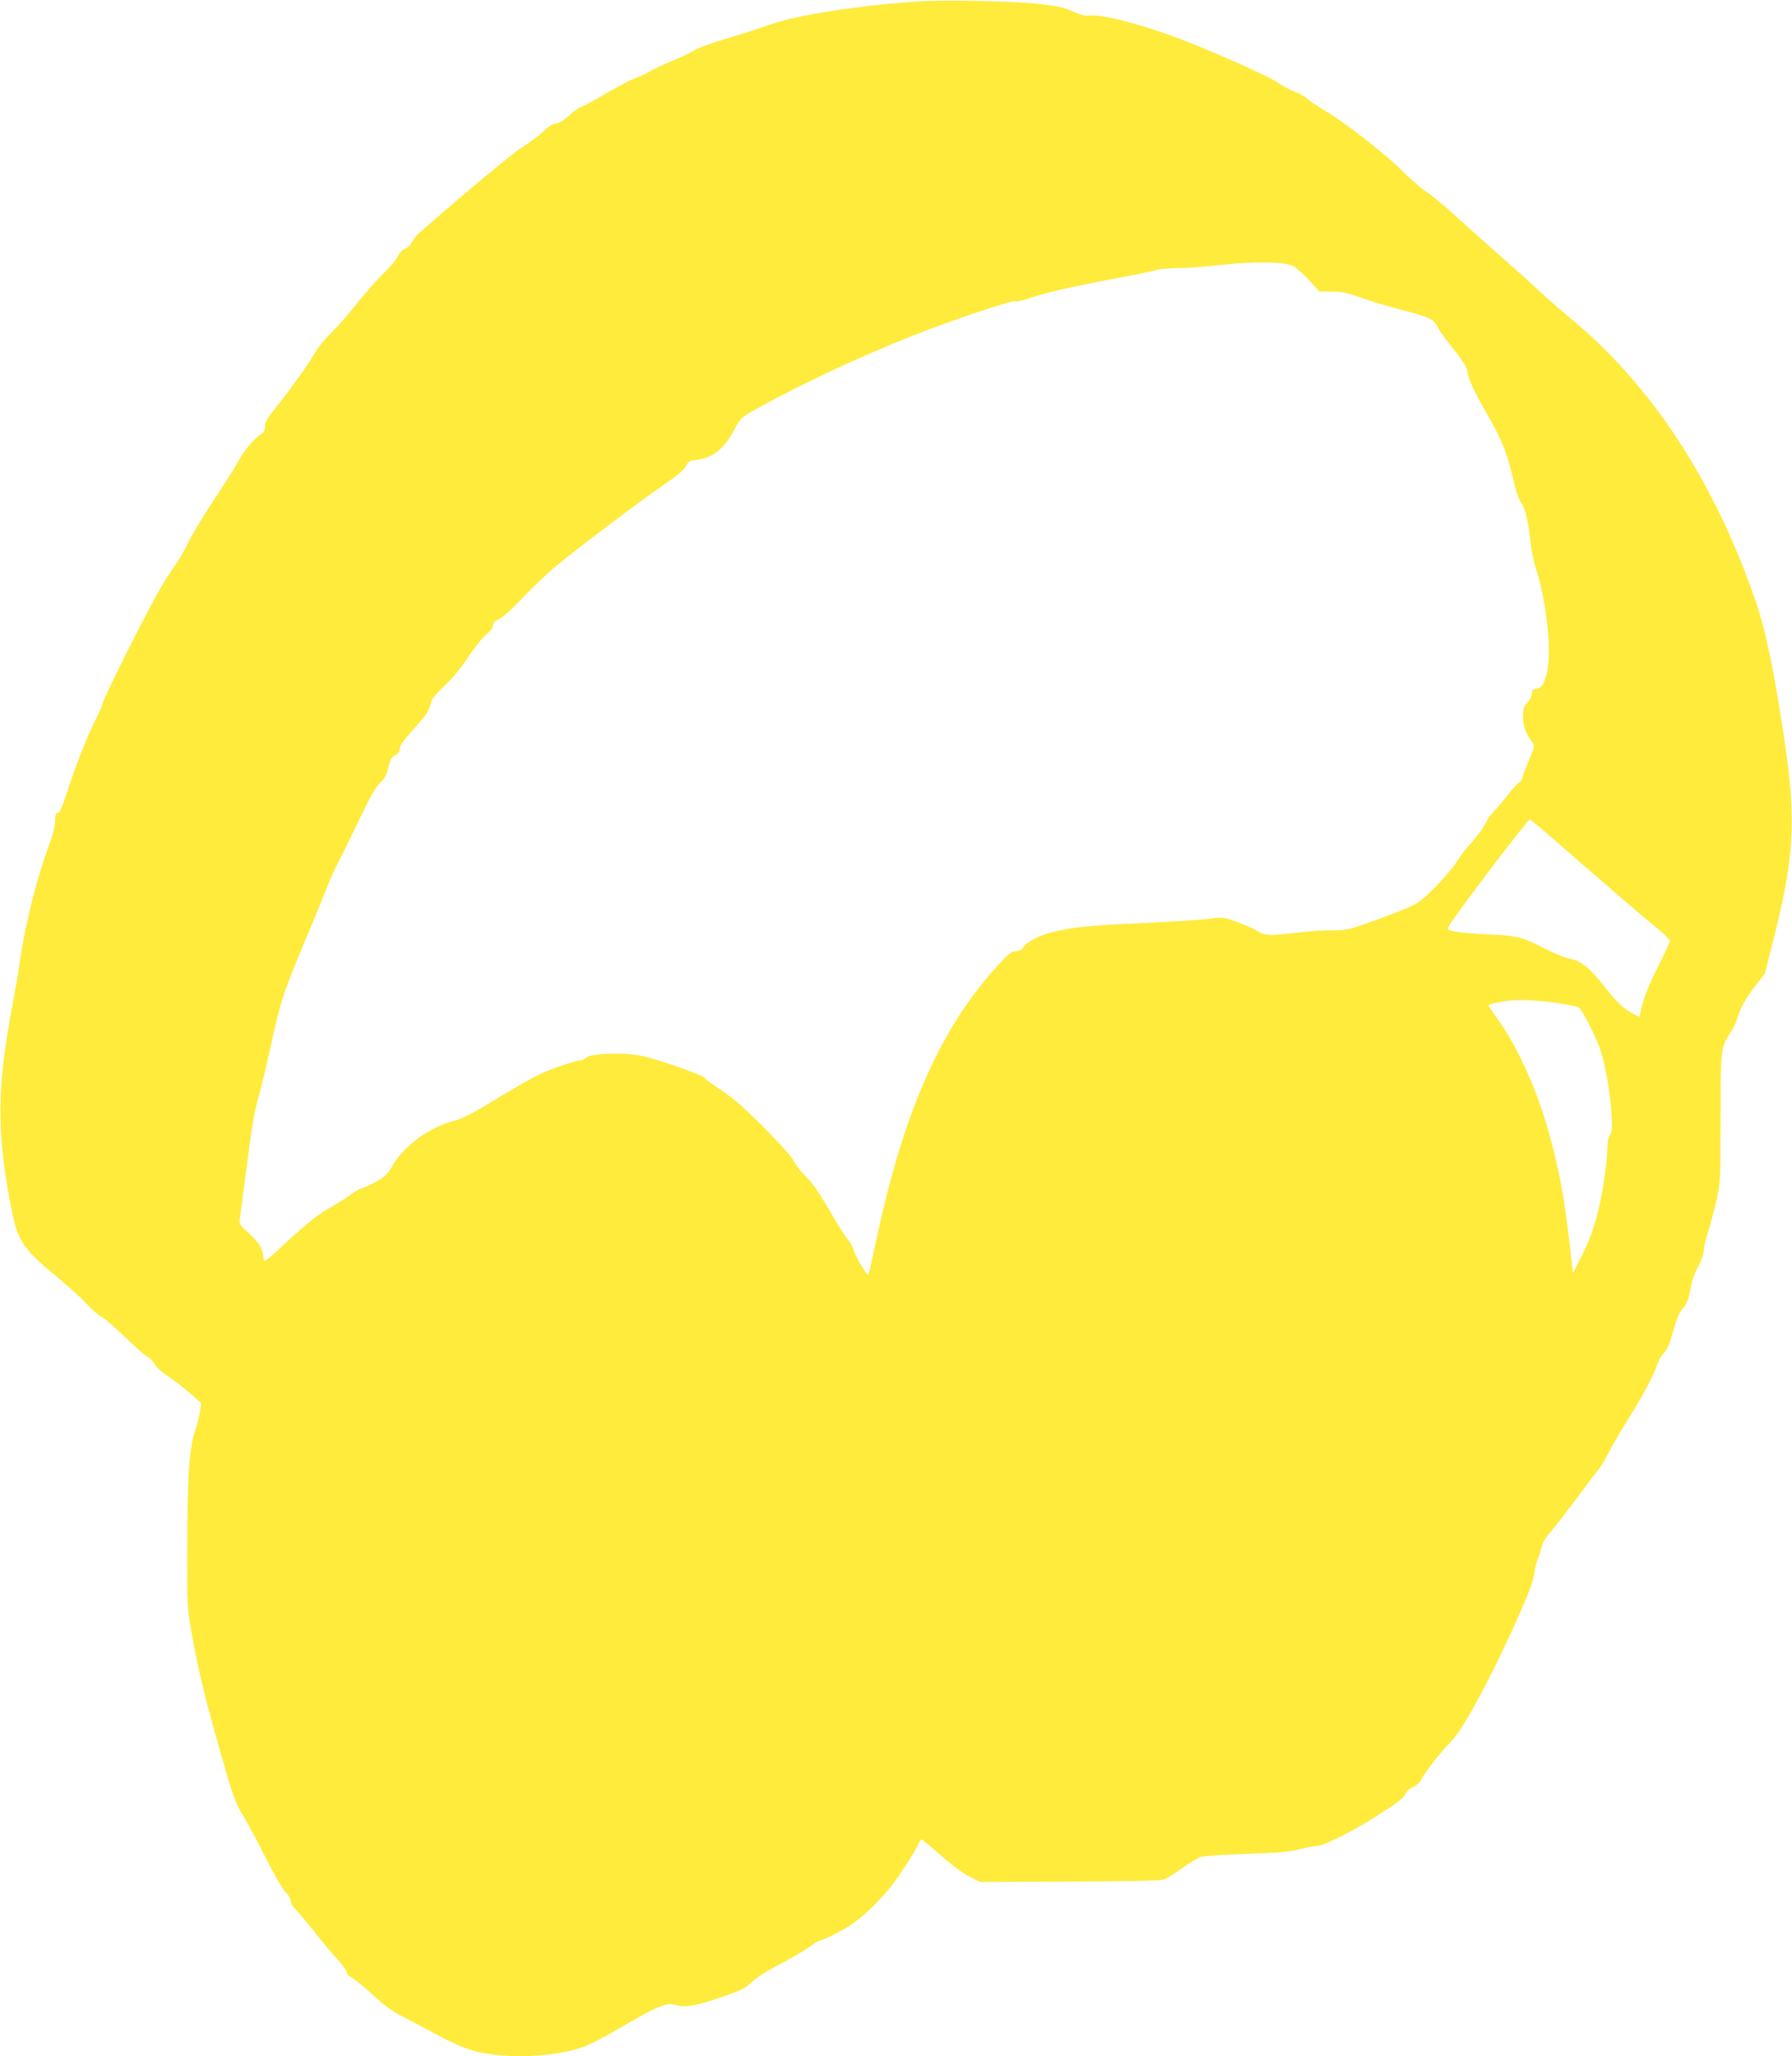 <?xml version="1.0" standalone="no"?>
<!DOCTYPE svg PUBLIC "-//W3C//DTD SVG 20010904//EN"
 "http://www.w3.org/TR/2001/REC-SVG-20010904/DTD/svg10.dtd">
<svg version="1.0" xmlns="http://www.w3.org/2000/svg"
 width="1116pt" height="1280pt" viewBox="0 0 1116 1280"
 preserveAspectRatio="xMidYMid meet">
<g transform="translate(0,1280) scale(0.1,-0.1)"
fill="#ffeb3b" stroke="none">
<path d="M5700 12790 c-348 -24 -739 -85 -895 -140 -60 -21 -186 -62 -280 -90
-93 -28 -182 -60 -197 -71 -15 -11 -76 -40 -135 -65 -60 -25 -128 -57 -153
-72 -25 -14 -66 -33 -91 -42 -25 -9 -104 -50 -175 -92 -71 -42 -140 -79 -154
-83 -14 -4 -43 -24 -65 -45 -45 -42 -75 -60 -102 -60 -10 0 -43 -22 -72 -50
-29 -27 -88 -71 -130 -97 -59 -37 -352 -280 -646 -538 -13 -11 -30 -34 -39
-51 -8 -17 -28 -37 -45 -43 -17 -8 -35 -26 -42 -44 -7 -18 -47 -66 -89 -107
-42 -41 -119 -129 -172 -195 -52 -66 -124 -147 -158 -180 -35 -33 -79 -87 -98
-120 -48 -82 -140 -211 -234 -328 -63 -79 -78 -104 -78 -132 0 -26 -6 -37 -24
-47 -36 -20 -110 -107 -139 -164 -14 -28 -81 -134 -148 -235 -67 -101 -140
-222 -163 -269 -22 -47 -56 -107 -76 -135 -20 -27 -64 -95 -97 -150 -73 -120
-363 -698 -363 -722 0 -9 -22 -60 -49 -112 -50 -98 -123 -285 -182 -468 -24
-73 -38 -103 -49 -103 -12 0 -16 -12 -17 -53 -1 -37 -16 -92 -48 -177 -69
-186 -145 -496 -175 -720 -6 -47 -25 -152 -40 -235 -103 -532 -103 -828 0
-1322 33 -158 78 -221 267 -375 71 -58 156 -135 189 -171 32 -35 74 -72 93
-82 19 -9 84 -65 145 -124 61 -59 125 -116 143 -126 18 -10 39 -32 46 -48 8
-16 46 -50 86 -76 39 -26 101 -74 137 -106 l66 -58 -5 -46 c-3 -25 -17 -82
-32 -126 -37 -114 -48 -284 -49 -725 -1 -366 0 -379 26 -529 41 -229 90 -433
184 -761 77 -269 89 -302 137 -380 28 -47 93 -167 143 -268 55 -107 105 -194
123 -211 18 -17 31 -39 31 -53 0 -14 12 -35 26 -49 15 -13 69 -78 122 -144 52
-66 119 -146 149 -178 29 -32 53 -66 53 -76 0 -10 14 -24 33 -33 17 -9 76 -56
129 -106 72 -66 121 -102 190 -137 51 -27 134 -70 183 -97 156 -85 241 -118
344 -133 200 -31 463 -9 606 48 44 18 147 72 229 121 82 49 180 102 218 118
63 25 74 27 114 17 65 -17 124 -6 284 48 124 42 147 54 191 94 30 29 99 73
178 113 70 37 152 85 181 106 30 22 58 40 64 40 19 0 135 58 194 97 79 53 183
153 257 248 57 74 155 227 170 268 4 9 10 17 14 17 4 0 58 -45 121 -100 70
-62 139 -113 180 -133 l65 -32 554 2 c360 2 566 6 587 13 18 6 69 38 115 70
45 33 98 65 118 71 20 6 149 15 286 19 203 7 265 12 330 29 44 11 94 21 111
21 36 0 216 90 344 171 163 104 189 124 201 151 7 16 27 34 49 44 25 11 43 29
54 52 20 41 121 169 180 228 80 80 259 413 434 809 55 126 82 198 87 240 4 33
13 71 20 85 6 14 18 47 24 75 8 33 26 64 52 92 21 23 91 114 156 200 64 87
129 173 145 191 15 18 46 69 68 113 23 44 79 141 126 215 90 145 153 264 174
329 7 22 23 51 35 65 32 36 40 54 70 161 16 58 36 104 50 119 30 31 44 68 56
145 6 35 25 86 45 122 21 38 34 75 34 97 0 19 12 70 26 113 14 43 37 130 52
193 26 114 26 118 27 515 0 439 1 445 64 540 15 22 33 60 40 85 20 67 47 117
113 203 l59 77 54 213 c131 519 143 749 64 1267 -59 392 -113 654 -166 810
-255 757 -653 1369 -1163 1789 -57 47 -143 122 -190 166 -47 44 -159 145 -250
225 -91 80 -217 192 -280 250 -63 58 -142 123 -174 144 -33 21 -107 85 -165
143 -111 109 -357 299 -476 368 -38 22 -83 52 -99 67 -15 15 -54 37 -85 48
-31 12 -72 34 -91 48 -59 45 -478 230 -695 307 -213 76 -429 128 -488 118 -25
-4 -52 3 -103 25 -55 24 -99 34 -209 47 -168 19 -587 27 -775 15z m2345 -1643
c24 -11 67 -47 106 -90 l66 -72 79 0 c63 -1 97 -8 169 -34 50 -19 155 -51 234
-72 209 -55 228 -63 252 -112 12 -23 47 -73 78 -111 82 -102 111 -148 111
-176 0 -31 47 -130 123 -262 94 -163 123 -236 167 -428 14 -59 31 -105 45
-122 23 -27 46 -130 60 -268 4 -35 19 -105 35 -155 55 -171 89 -458 71 -590
-14 -95 -36 -139 -74 -143 -22 -3 -27 -9 -27 -30 0 -15 -12 -38 -27 -55 -25
-25 -28 -36 -28 -90 1 -60 16 -102 60 -162 13 -18 10 -29 -25 -112 -22 -51
-40 -99 -40 -108 0 -8 -9 -20 -21 -27 -11 -7 -46 -47 -78 -88 -33 -41 -71 -86
-85 -100 -15 -13 -36 -44 -46 -68 -11 -24 -48 -74 -82 -112 -35 -38 -79 -95
-98 -127 -19 -32 -79 -102 -133 -156 -95 -94 -105 -101 -206 -142 -58 -24
-160 -62 -226 -85 -108 -38 -129 -42 -205 -41 -47 1 -143 -5 -215 -14 -178
-21 -208 -20 -253 9 -20 13 -77 38 -126 56 -88 32 -91 32 -170 21 -45 -6 -228
-18 -406 -26 -350 -16 -438 -25 -570 -56 -86 -20 -172 -65 -191 -100 -6 -12
-21 -19 -42 -20 -28 0 -45 -14 -125 -102 -344 -379 -575 -901 -742 -1684 -27
-123 -50 -226 -52 -229 -8 -7 -78 110 -90 150 -6 23 -24 56 -40 73 -15 18 -53
77 -84 130 -92 160 -132 218 -180 264 -25 24 -56 65 -69 90 -15 29 -89 112
-191 214 -126 126 -191 182 -264 230 -54 35 -102 70 -106 78 -10 16 -268 106
-380 133 -105 24 -321 19 -352 -9 -10 -9 -26 -17 -34 -17 -26 0 -147 -40 -223
-72 -73 -32 -166 -84 -376 -212 -80 -48 -147 -82 -185 -91 -157 -40 -314 -153
-388 -278 -32 -56 -48 -72 -100 -101 -34 -19 -75 -38 -91 -42 -16 -4 -51 -24
-78 -45 -28 -20 -81 -54 -119 -75 -78 -43 -145 -97 -303 -243 -97 -90 -110
-99 -113 -79 -7 67 -24 97 -88 157 -64 59 -66 63 -60 99 3 20 20 143 36 272
38 297 54 392 85 499 13 47 47 188 74 312 62 283 77 327 247 729 31 74 73 178
94 230 20 53 55 131 78 175 23 44 82 164 131 267 65 136 100 197 128 225 30
29 42 51 52 97 10 47 19 61 42 75 20 11 29 24 29 42 0 18 24 52 81 115 86 94
102 120 113 171 5 22 31 54 85 105 51 47 101 109 144 174 36 56 86 119 111
140 30 25 46 46 46 61 0 17 10 27 36 38 20 8 76 58 132 116 53 57 140 141 192
187 97 87 572 447 735 556 60 41 96 73 107 95 14 27 23 34 52 37 112 10 180
62 250 192 39 71 40 73 145 131 271 151 643 324 971 454 233 92 610 218 631
212 9 -3 43 3 75 14 115 39 252 71 516 121 147 27 279 55 293 60 14 6 72 10
128 11 56 0 174 9 262 19 197 23 391 22 450 -3z m1800 -3719 c171 -149 365
-316 433 -371 67 -55 122 -105 122 -112 0 -7 -33 -80 -74 -162 -66 -132 -90
-194 -110 -286 l-6 -27 -40 20 c-57 29 -103 72 -176 166 -97 124 -148 164
-229 179 -22 4 -92 33 -156 66 -134 68 -163 75 -359 83 -80 4 -166 12 -192 17
-41 10 -46 13 -38 29 34 64 494 670 508 670 4 0 147 -122 317 -272z m-125
-875 c52 -8 102 -19 110 -23 21 -11 102 -167 134 -258 32 -91 63 -263 72 -404
5 -90 4 -112 -10 -133 -10 -15 -16 -45 -16 -79 0 -81 -26 -267 -54 -382 -30
-123 -60 -203 -117 -314 l-43 -85 -8 70 c-40 357 -62 492 -118 715 -78 313
-206 608 -350 806 -28 38 -50 72 -50 76 0 7 84 26 145 31 64 6 202 -3 305 -20z"/>
</g>
</svg>
